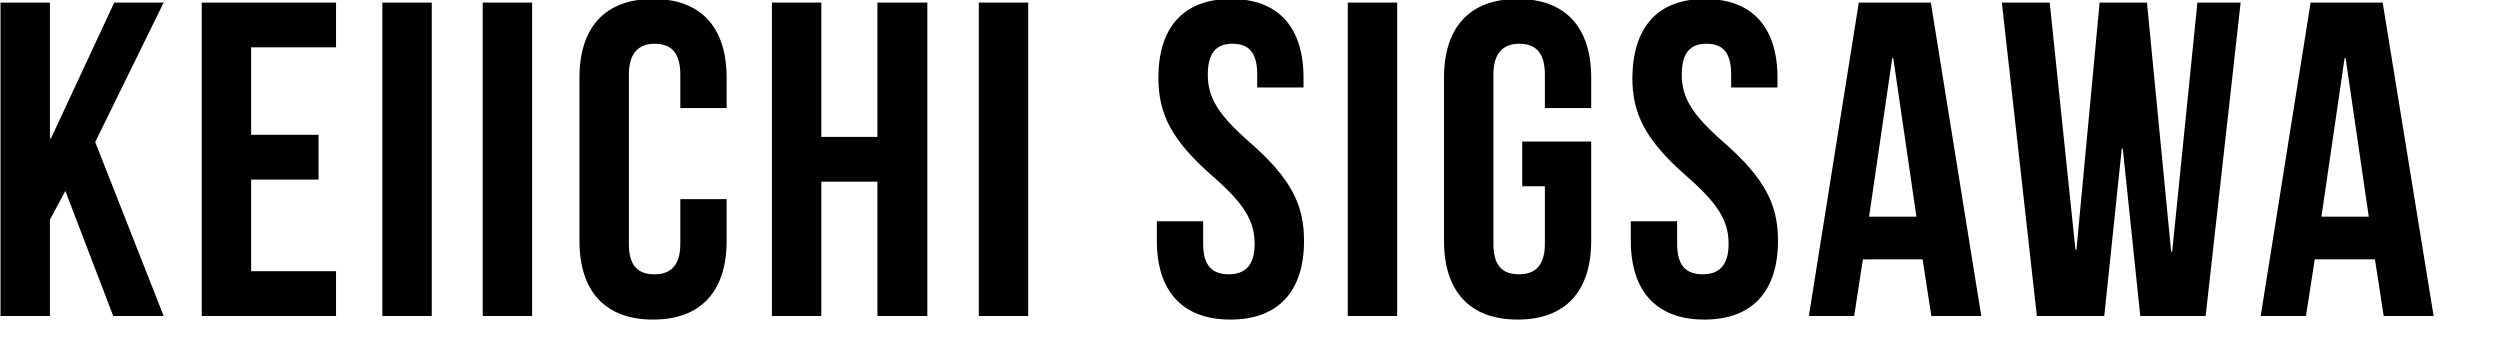 <?xml version="1.0" encoding="utf-8"?>
<!-- Generator: Adobe Illustrator 22.0.1, SVG Export Plug-In . SVG Version: 6.00 Build 0)  -->
<svg version="1.1" id="Layer_1" xmlns="http://www.w3.org/2000/svg" xmlns:xlink="http://www.w3.org/1999/xlink" x="0px" y="0px"
	 viewBox="0 0 485.8 66" style="enable-background:new 0 0 485.8 66;" xml:space="preserve">
<style type="text/css">
	.st0{display:none;}
	.st1{display:inline;}
	.st2{fill:none;}
</style>
<g class="st0">
	<path class="st1" d="M21.8,54.6H8.6v5.2H0V5.2h21.8V54.6z M8.5,12.9v12.6H13V12.9H8.5z M13.1,46.8V33H8.6v13.8H13.1z M55.7,29.1
		v5.6h8v7.7h-8v13c0,7.4-2.5,10.3-9,10.3c-2.8,0-5.7-0.2-8.5-0.6l-1.3-7.5c2.9,0.1,5.4,0.1,7.3,0.1c2.5,0,2.8-0.4,2.8-2.2V42.4H33.8
		c3.4,2.9,6.5,6.3,9,10.1L35.5,58c-2.4-4.4-5.4-8.6-8.9-12.2l4.5-3.4h-8.3v-7.7H47v-5.6H22.8v-7.7h15.5V15H25.6V7.4h12.7V0h8.8v7.3
		H61V15H47.1v6.4h16.7v7.7L55.7,29.1L55.7,29.1z"/>
	<path class="st1" d="M104.9,10.9V17h24.5v38.2c0,7.5-2.6,10.4-9.3,10.4c-3,0-6-0.3-9-0.7l-1.3-7.4c3.1,0.1,5.7,0.1,7.6,0.1
		c2.7,0,3-0.4,3-2.3v-5l-6.4,5.4c-2.6-3.5-5.6-6.6-9-9.4V65h-9V51l-6.1,5c-2.6-3.5-5.5-6.7-8.8-9.5v19.1h-9V17h23.8v-6.2H68.5V3H133
		v7.8L104.9,10.9L104.9,10.9z M81.1,24.9v6.3l5.2-4.5c3.5,2.3,6.7,5,9.7,7.9v-9.7C96,24.9,81.1,24.9,81.1,24.9z M96,49.4V35.5
		l-6.2,5.2c-2.6-3.2-5.4-6.1-8.6-8.7v13.4l5.2-4.5C89.8,43.5,93,46.3,96,49.4z M104.9,24.9v6.4l5.2-4.5c3.7,2.4,7.1,5.2,10.3,8.3
		V24.9H104.9z M120.4,49.6V35.3l-6.6,5.5c-2.6-3.3-5.6-6.2-8.9-8.8v13.2l5.2-4.5C113.8,43.4,117.2,46.4,120.4,49.6L120.4,49.6z"/>
	<path class="st1" d="M137.8,24.5l4.9-6.2c4.7,2.3,9.2,5.2,13.1,8.7l-6.2,7.8C146.2,30.8,142.2,27.4,137.8,24.5z M156.9,43.7
		c-2.9,7.4-6.3,14.6-10.2,21.5l-8-5.9c4.5-6.7,8.4-13.8,11.5-21.2L156.9,43.7z M140.7,6.2l5.1-6c4.7,2.3,9.1,5.2,13,8.6l-6.4,7.7
		C149,12.5,145.1,9.1,140.7,6.2L140.7,6.2z M203.9,58.5l-6.7,7c-10.4-7.3-15.8-18.4-17.9-34.4h-7.5c-0.6,12.9-3.4,25-12.7,34.7
		l-6.4-5.1C161.6,51,163,38.9,163,25.4v-23h36.7v28.7h-11.8C189.6,44.5,194.5,52.9,203.9,58.5L203.9,58.5z M171.9,10.3v12.9h18.9
		V10.3H171.9z"/>
	<path class="st1" d="M263.4,12.2h-27.6V4.8h27.7V0h8.9v4.8h28.4v7.3h-28.4v2.7h20.4v27.5h-22.6c2.3,2.1,4.4,4.4,6.2,7l-7.8,5.1
		c-2.2-3.9-4.8-7.4-7.9-10.6l2.4-1.5h-19.5V14.8h19.9v-2.6C263.5,12.2,263.4,12.2,263.4,12.2z M244.3,45.8l8,2.7
		c-2,5.5-4.7,10.6-8.2,15.3l-8.4-4.2C239.5,55.6,242.4,50.9,244.3,45.8L244.3,45.8z M252.2,25.2h11.3v-2.9h-11.3V25.2z M252.2,34.9
		h11.3V32h-11.3V34.9z M277,50.1l7.6,2c-1,10.8-2.5,12.5-11.5,12.5h-7.6c-10.8,0-12.7-2.9-12.7-11v-8.8h8.8v8.7
		c0,2.8,0.6,3.4,4.2,3.4h7.4C275.8,57,276.6,56.6,277,50.1L277,50.1z M272.3,22.3v2.9h11.8v-2.9H272.3z M284.1,31.9h-11.8v2.9h11.8
		V31.9z M300.8,58.9l-9.1,4.4c-2.1-5.4-4.8-10.4-8.3-15l7.3-3.6C294.8,48.9,298.2,53.7,300.8,58.9L300.8,58.9z"/>
	<path class="st1" d="M369.3,27.9v9h-62.1v-9L369.3,27.9L369.3,27.9z"/>
	<path class="st1" d="M382,33c-0.1,2.9,0.9,5.7,2.7,8l-1.4,0.8c-2.1-2.4-3.3-5.6-3.2-8.8c-0.1-3.2,1-6.4,3.2-8.8l1.4,0.8
		C382.9,27.3,381.9,30.1,382,33z"/>
	<path class="st1" d="M388.5,30.7h-2.2v-3.6h6.8v-0.4h-5.7V25h14v1.7h-6v0.4h7v3.6h-2.3v-1.9h-4.7v3.9h-2.3v-3.9h-4.5L388.5,30.7
		L388.5,30.7z M402.8,38.8c-0.3,2.1-0.7,2.5-3.3,2.5h-2.7c-3.1,0-3.7-0.6-3.8-2.3h-3v0.9h-2.3V33h13.1v5.9h-5.5
		c0.1,0.5,0.4,0.6,1.5,0.6h2.7c1,0,1.3-0.1,1.4-1.3L402.8,38.8z M392.5,30.7H389v-1.4h3.5V30.7z M388.9,31.1h3.5v1.4h-3.5V31.1z
		 M390,34.6v0.5h3v-0.5H390z M390,37.3h3v-0.6h-3V37.3z M398.5,34.6h-3.2v0.5h3.2V34.6z M398.5,37.3v-0.6h-3.2v0.6H398.5z
		 M399.5,30.7h-3.6v-1.4h3.6V30.7z M395.9,31.1h3.6v1.4h-3.6V31.1z"/>
	<path class="st1" d="M416.5,32.5c-0.8,0.4-1.6,0.7-2.4,0.9c1.1-0.1,2.1-0.2,3.2-0.4l0.8,1.6c-1.3,0.2-2.9,0.3-4.7,0.4v0.5h5.7v1.6
		h-5.7v0.4h7.3v1.6h-7.3v0.2c0,1.5-0.6,2.1-2.1,2.1c-0.6,0-1.4-0.1-2.3-0.2l-0.2-1.5h1.7c0.5,0,0.6-0.1,0.6-0.5V39h-7.2v-1.6h7.2V37
		h-5.6v-1.6h5.6V35c-1.4,0-2.9,0.1-4.3,0l-0.5-1.5c2.4,0.1,4.7,0,7.1-0.2l-0.9-1.3c0.9-0.1,1.7-0.4,2.5-0.7c-0.5-0.5-1-1-1.4-1.6
		h-0.8v-1.5h0.4l-0.8-1c1.1-0.5,1.2-1,1.2-1.6v-0.8h5v0.7c0,0.6,0,0.7,0.1,0.7h0.1c0.1,0,0.1-0.1,0.2-0.9l1.7,0.5
		c-0.2,1.8-0.6,2.1-2,2.1h-0.2c-1.4,0-1.9-0.4-2-1.5h-0.9c-0.2,0.8-0.7,1.5-1.4,1.9h4.5l1.2,0.8c-0.5,0.8-1,1.6-1.7,2.3
		c0.8,0.3,1.7,0.5,2.6,0.6l-1.1,1.6C418.6,33.4,417.5,33,416.5,32.5L416.5,32.5z M407.3,33.2h-3.2v-1.4h3.2v-0.4h-2.5v-4.6h2.5v-0.4
		h-3.2V25h3.2v-0.6h2.2V25h3v1.4h-3v0.4h2.6v4.6h-2.6v0.4h3v1.4h-3v0.3h-2.2V33.2z M406.8,28.6h0.5v-0.4h-0.5V28.6z M407.3,30.2
		v-0.4h-0.5v0.4H407.3z M409.4,28.2v0.4h0.5v-0.4H409.4z M409.9,29.8h-0.5v0.4h0.5V29.8z M416.5,30.6c0.3-0.2,0.5-0.4,0.7-0.7h-1.4
		C416,30.2,416.2,30.4,416.5,30.6L416.5,30.6z"/>
	<path class="st1" d="M437.3,41.4c-2.5-0.5-4.9-1.6-7-3.2c-2.2,1.6-4.6,2.6-7.2,3.2l-1.3-2c3-0.7,5.2-1.5,6.8-2.8
		c-1.7-2-2.9-4.4-3.7-6.9h-3.1v-2.1h7.1v-3.2h2.4v3.2h7.1v2.1h-3.3c-0.5,2.5-1.7,4.9-3.3,6.9c2,1.3,4.3,2.2,6.7,2.6L437.3,41.4z
		 M427.6,29.8c0.5,2,1.5,3.8,2.8,5.3c1.2-1.6,2-3.4,2.4-5.3H427.6z"/>
	<path class="st1" d="M443.5,30.6c0,3.7-0.3,7.7-2,10.8l-1.8-1.2c1.3-2.7,1.5-6.2,1.5-9.5V26h6.4v-1.5h2.3V26h6.6v2h-13V30.6z
		 M456.6,39.4h-5.9v2.1h-2.2v-2.1h-5.4v-1.8h5.4v-0.5h-4.3v-6.2h4.3v-0.5h-4.7v-1.8h4.7v-0.5h2.2v0.5h5.1v1.8h-5.1v0.5h4.4v6.2h-4.4
		v0.5h5.9V39.4z M446.4,33.2h2.1v-0.5h-2.1V33.2z M448.5,35.3v-0.5h-2.1v0.5H448.5z M450.7,32.7v0.5h2.2v-0.5H450.7z M452.9,34.8
		h-2.2v0.5h2.2V34.8z"/>
	<path class="st1" d="M468.8,31.6h3.4v2h-3.4v7.9h-2.3v-7.9h-3.3v-2h3.3v-4.3h-2.8v-2h8v2h-3L468.8,31.6L468.8,31.6z M474.9,36.9
		h-2.2V26.8h2.2V36.9z M479.2,24.7v13.7c0,2.1-0.7,2.8-2.5,2.8c-0.6,0-1.4-0.1-2.4-0.2l-0.3-1.9c0.7,0.1,1.4,0.1,2.1,0.1
		c0.8,0,0.9-0.1,0.9-0.7V24.7H479.2z"/>
	<path class="st1" d="M485.8,33c0.1,3.2-1,6.4-3.2,8.8l-1.4-0.8c1.8-2.3,2.8-5.1,2.7-8c0.1-2.9-0.9-5.7-2.7-8l1.4-0.8
		C484.8,26.6,485.9,29.8,485.8,33z"/>
</g>
<g>
	<rect x="-3.3" y="0.5" class="st2" width="484.1" height="68.5"/>
	<path d="M12.7,37.1l-3,5.6v18.7H0.1V0.5h9.6v26.4h0.2L22.2,0.5h9.6L18.5,27.6l13.3,33.8H22L12.7,37.1z"/>
	<path d="M48.8,26.2h13.1v8.7H48.8v17.8h16.5v8.7H39.2V0.5h26.1v8.7H48.8V26.2z"/>
	<path d="M74.3,0.5h9.6v60.9h-9.6V0.5z"/>
	<path d="M93.8,0.5h9.6v60.9h-9.6V0.5z"/>
	<path d="M141.2,38.7v8.1c0,9.7-4.9,15.3-14.3,15.3s-14.3-5.6-14.3-15.3V15.1c0-9.7,4.9-15.3,14.3-15.3s14.3,5.6,14.3,15.3V21h-9
		v-6.5c0-4.4-1.9-6-5-6c-3,0-5,1.7-5,6v32.9c0,4.4,1.9,5.9,5,5.9c3,0,5-1.6,5-5.9v-8.7H141.2z"/>
	<path d="M159.6,61.4H150V0.5h9.6v26.1h10.9V0.5h9.7v60.9h-9.7V35.3h-10.9V61.4z"/>
	<path d="M190.2,0.5h9.6v60.9h-9.6V0.5z"/>
	<path d="M239.2-0.2c9.3,0,14.1,5.6,14.1,15.3V17h-9v-2.5c0-4.4-1.7-6-4.8-6s-4.8,1.7-4.8,6c0,4.4,1.9,7.7,8.2,13.2
		c8,7,10.5,12.1,10.5,19.1c0,9.7-4.9,15.3-14.3,15.3c-9.4,0-14.3-5.6-14.3-15.3V43h9v4.4c0,4.4,1.9,5.9,5,5.9c3,0,5-1.6,5-5.9
		c0-4.4-1.9-7.7-8.2-13.2c-8-7-10.5-12.1-10.5-19.1C225.1,5.4,229.9-0.2,239.2-0.2z"/>
	<path d="M261.9,0.5h9.6v60.9h-9.6V0.5z"/>
	<path d="M295.8,27.5h13.4v19.3c0,9.7-4.9,15.3-14.3,15.3s-14.3-5.6-14.3-15.3V15.1c0-9.7,4.9-15.3,14.3-15.3s14.3,5.6,14.3,15.3V21
		h-9v-6.5c0-4.4-1.9-6-5-6c-3,0-5,1.7-5,6v32.9c0,4.4,1.9,5.9,5,5.9c3,0,5-1.6,5-5.9V36.2h-4.4V27.5z"/>
	<path d="M331.3-0.2c9.3,0,14.1,5.6,14.1,15.3V17h-9v-2.5c0-4.4-1.7-6-4.8-6s-4.8,1.7-4.8,6c0,4.4,1.9,7.7,8.2,13.2
		c8,7,10.5,12.1,10.5,19.1c0,9.7-4.9,15.3-14.3,15.3s-14.3-5.6-14.3-15.3V43h9v4.4c0,4.4,1.9,5.9,5,5.9c3,0,5-1.6,5-5.9
		c0-4.4-1.9-7.7-8.2-13.2c-8-7-10.5-12.1-10.5-19.1C317.3,5.4,322-0.2,331.3-0.2z"/>
	<path d="M385,61.4h-9.7l-1.7-11H362l-1.7,11h-8.8l9.7-60.9h14L385,61.4z M363.2,42.1h9.2l-4.5-30.8h-0.2L363.2,42.1z"/>
	<path d="M412.5,28.9h-0.2l-3.4,32.5h-13.1L389,0.5h9.3l5,48h0.2l4.5-48h9.2l4.7,48.4h0.2L427,0.5h8.4l-6.8,60.9h-12.7L412.5,28.9z"
		/>
	<path d="M472.9,61.4h-9.7l-1.7-11h-11.7l-1.7,11h-8.8L449,0.5h14L472.9,61.4z M451.1,42.1h9.2l-4.5-30.8h-0.2L451.1,42.1z"/>
</g>
</svg>
